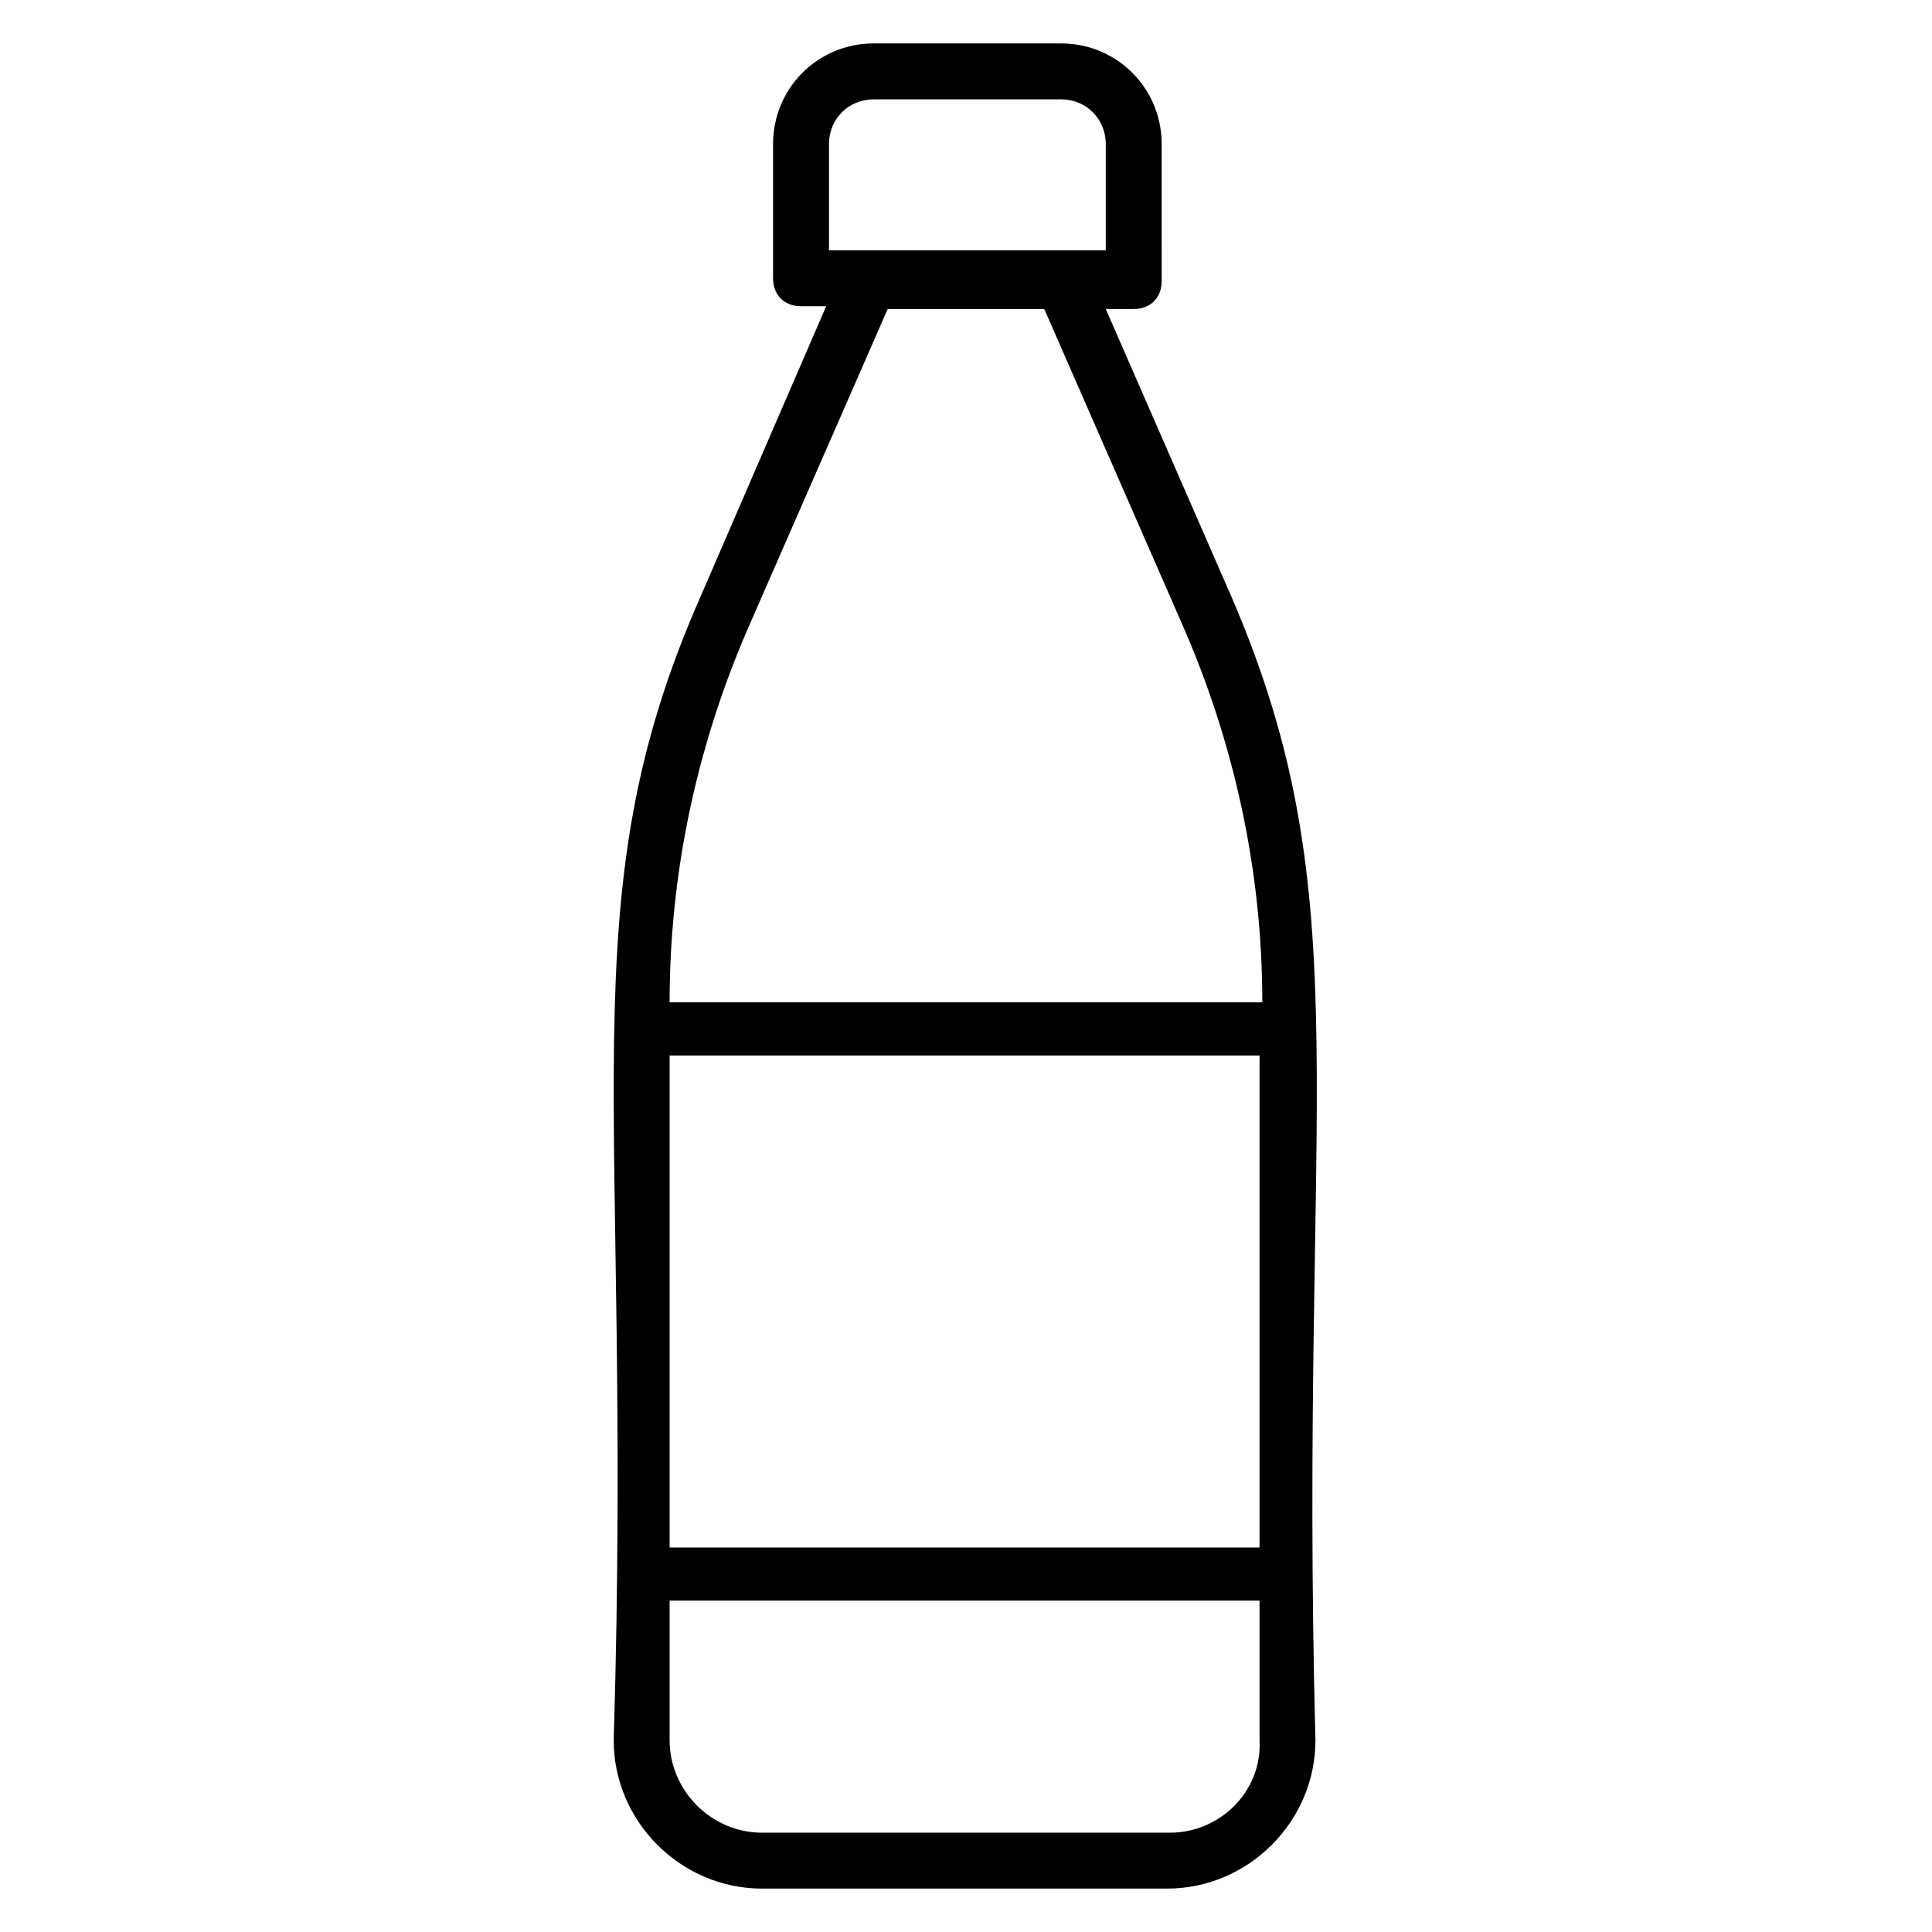 <?xml version="1.0" encoding="UTF-8"?>
<!-- Uploaded to: SVG Repo, www.svgrepo.com, Generator: SVG Repo Mixer Tools -->
<svg fill="#000000" width="800px" height="800px" version="1.1" viewBox="144 144 512 512" xmlns="http://www.w3.org/2000/svg">
 <path d="m306.64 605.23c0 21.484 17.781 39.266 39.266 39.266h107.43c21.484 0 39.266-17.781 39.266-39.266-4.445-171.15 12.594-222.27-22.227-303.03l-33.336-76.312h7.41c4.445 0 7.41-2.965 7.41-7.41l-0.004-36.301c0-14.816-11.855-26.672-26.672-26.672h-49.641c-14.816 0-26.672 11.855-26.672 26.672v35.562c0 4.445 2.965 7.41 7.41 7.41h6.668l-33.34 77.055c-35.562 80.754-17.781 131.88-22.969 303.02zm171.89-51.121h-157.07v-130.4h156.33v130.4zm-24.453 75.57h-108.17c-13.336 0-24.449-11.113-24.449-24.449v-37.043h156.33v37.043c0.742 13.336-10.371 24.449-23.711 24.449zm-90.387-447.5c0-6.668 5.188-11.855 11.855-11.855h49.641c6.664 0 11.852 5.188 11.852 11.855v28.152h-73.348zm15.559 43.711h41.488l36.305 82.98c14.078 31.859 21.484 65.941 21.484 100.76h-157.07c0-34.82 7.41-68.902 21.484-100.76z"/>
</svg>